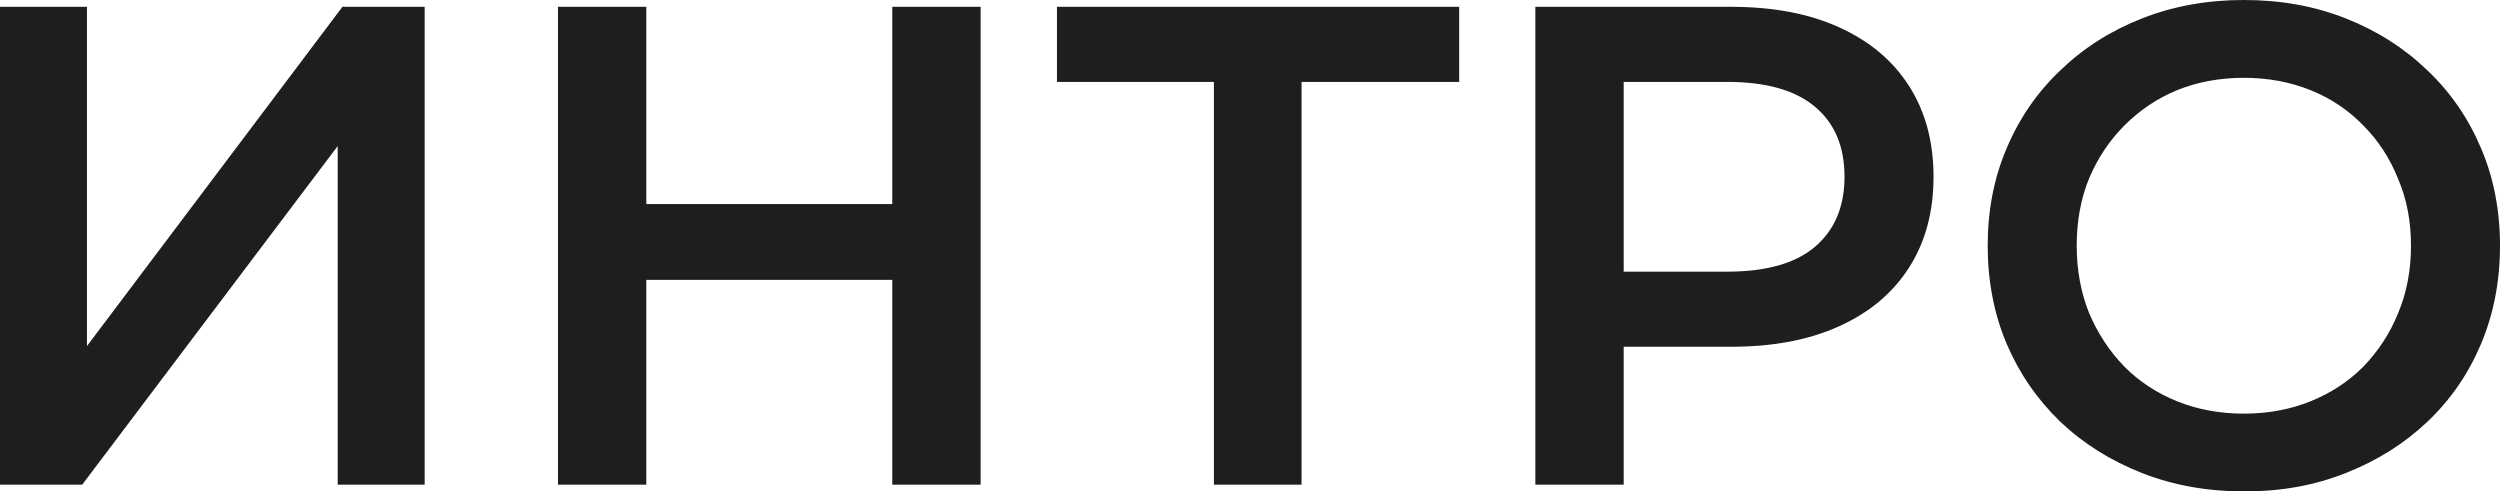 <?xml version="1.0" encoding="UTF-8"?> <svg xmlns="http://www.w3.org/2000/svg" width="117" height="23" viewBox="0 0 117 23" fill="none"><path d="M0 22.681V0.319H4.07V16.196L16.026 0.319H19.874V22.681H15.804V6.836L3.848 22.681H0ZM41.759 0.319H45.893V22.681H41.759V0.319ZM30.248 22.681H26.114V0.319H30.248V22.681ZM42.077 13.097H29.898V9.551H42.077V13.097ZM56.811 22.681V2.811L57.797 3.833H49.466V0.319H68.29V3.833H59.959L60.913 2.811V22.681H56.811ZM71.855 22.681V0.319H81.013C82.984 0.319 84.669 0.639 86.069 1.278C87.489 1.917 88.581 2.832 89.344 4.025C90.107 5.218 90.489 6.634 90.489 8.274C90.489 9.913 90.107 11.33 89.344 12.522C88.581 13.715 87.489 14.631 86.069 15.269C84.669 15.908 82.984 16.228 81.013 16.228H74.144L75.989 14.279V22.681H71.855ZM75.989 14.726L74.144 12.714H80.822C82.645 12.714 84.012 12.331 84.924 11.564C85.857 10.776 86.323 9.679 86.323 8.274C86.323 6.847 85.857 5.75 84.924 4.983C84.012 4.217 82.645 3.833 80.822 3.833H74.144L75.989 1.789V14.726ZM105.044 23C103.306 23 101.705 22.712 100.243 22.137C98.78 21.562 97.508 20.764 96.427 19.742C95.346 18.698 94.508 17.484 93.915 16.1C93.321 14.694 93.024 13.161 93.024 11.5C93.024 9.839 93.321 8.316 93.915 6.932C94.508 5.526 95.346 4.312 96.427 3.29C97.508 2.247 98.78 1.438 100.243 0.863C101.705 0.288 103.295 0 105.012 0C106.75 0 108.34 0.288 109.782 0.863C111.245 1.438 112.517 2.247 113.598 3.29C114.679 4.312 115.516 5.526 116.11 6.932C116.703 8.316 117 9.839 117 11.5C117 13.161 116.703 14.694 116.11 16.1C115.516 17.506 114.679 18.719 113.598 19.742C112.517 20.764 111.245 21.562 109.782 22.137C108.34 22.712 106.761 23 105.044 23ZM105.012 19.358C106.136 19.358 107.174 19.167 108.128 18.783C109.082 18.4 109.909 17.857 110.609 17.154C111.308 16.43 111.849 15.6 112.23 14.662C112.633 13.704 112.834 12.65 112.834 11.5C112.834 10.35 112.633 9.306 112.23 8.369C111.849 7.411 111.308 6.581 110.609 5.878C109.909 5.154 109.082 4.6 108.128 4.217C107.174 3.833 106.136 3.642 105.012 3.642C103.889 3.642 102.85 3.833 101.896 4.217C100.963 4.6 100.137 5.154 99.416 5.878C98.716 6.581 98.165 7.411 97.762 8.369C97.381 9.306 97.19 10.35 97.19 11.5C97.19 12.629 97.381 13.672 97.762 14.631C98.165 15.589 98.716 16.43 99.416 17.154C100.115 17.857 100.942 18.4 101.896 18.783C102.85 19.167 103.889 19.358 105.012 19.358Z" fill="#1E1E1E"></path></svg> 